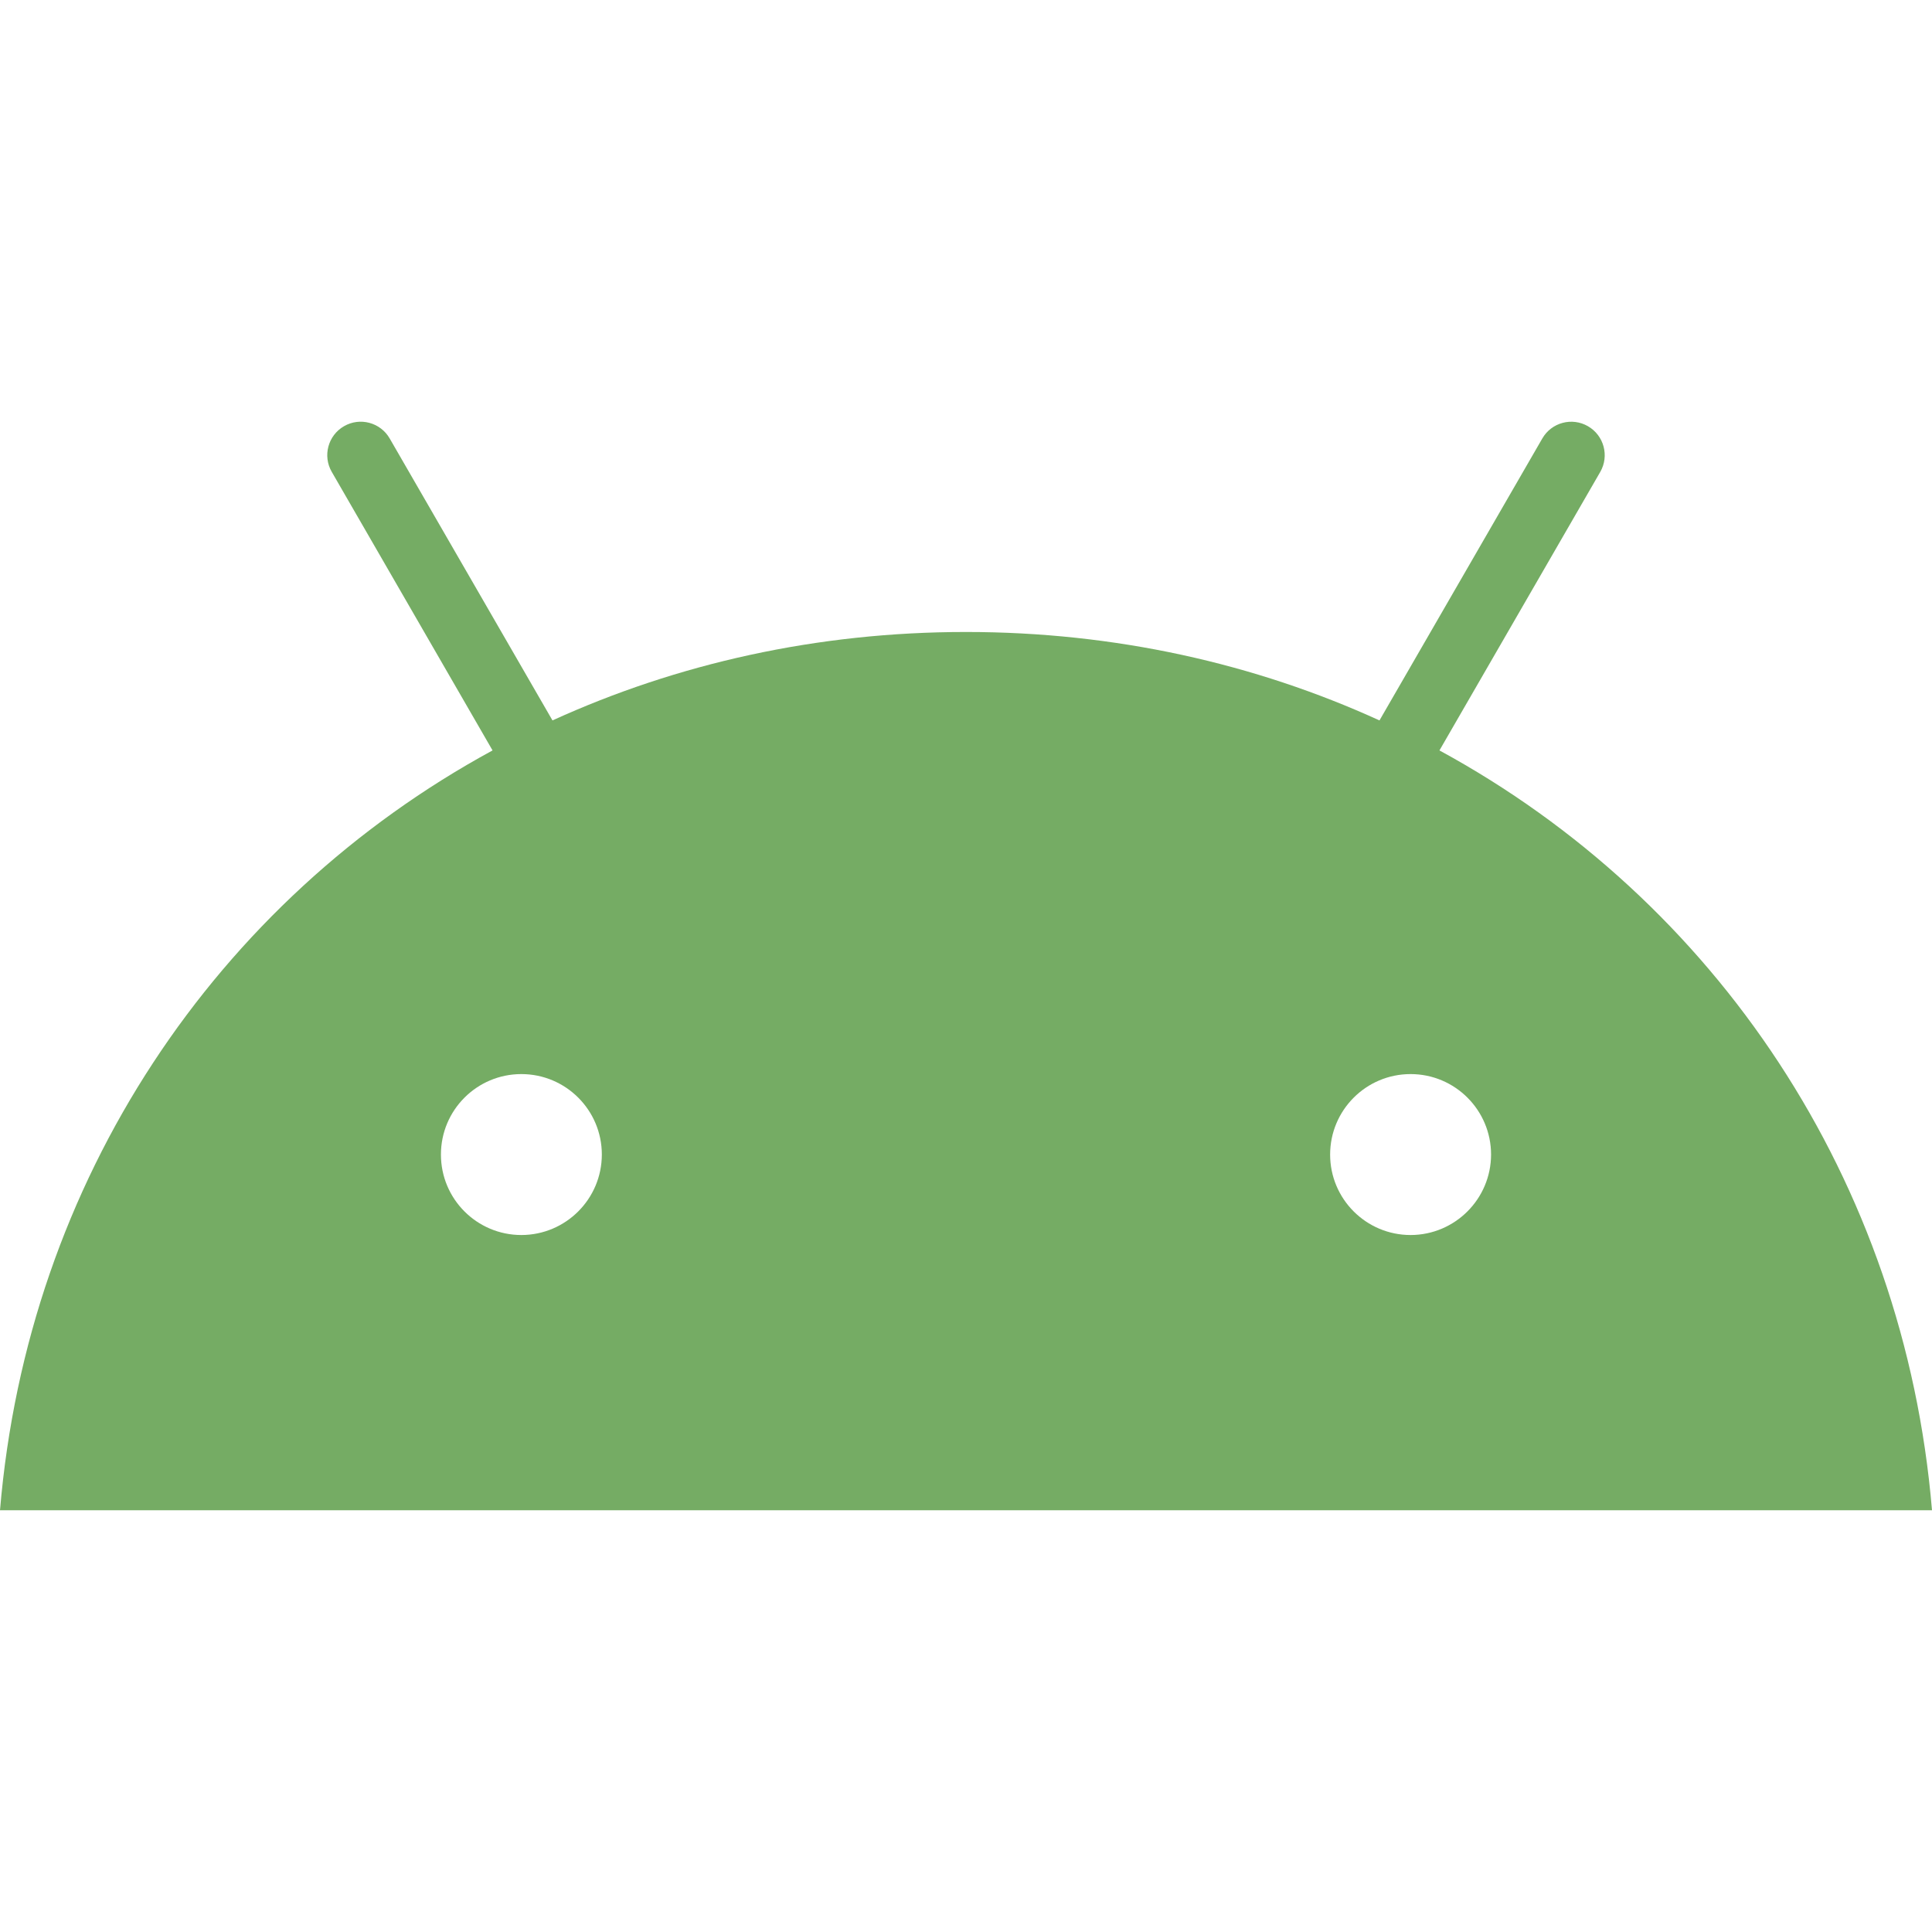 <?xml version="1.0" encoding="UTF-8"?> <svg xmlns="http://www.w3.org/2000/svg" width="53" height="53" viewBox="0 0 53 53" fill="none"><path d="M38.697 33.88C37.478 33.88 36.489 32.892 36.489 31.673C36.489 30.454 37.477 29.465 38.696 29.465C39.915 29.465 40.903 30.453 40.904 31.672C40.902 32.89 39.915 33.878 38.697 33.88ZM14.303 33.88C13.084 33.88 12.096 32.892 12.096 31.673C12.095 30.454 13.083 29.465 14.302 29.465C15.521 29.465 16.51 30.453 16.51 31.672C16.509 32.89 15.522 33.878 14.303 33.88ZM39.488 20.586L43.899 12.947C44.152 12.508 44.002 11.947 43.563 11.693C43.125 11.439 42.563 11.589 42.31 12.028L37.843 19.763C34.428 18.205 30.592 17.337 26.5 17.337C22.407 17.337 18.572 18.206 15.156 19.763L10.69 12.028C10.437 11.589 9.876 11.438 9.437 11.692C8.998 11.945 8.847 12.507 9.101 12.945L13.512 20.586C5.938 24.705 0.758 32.372 0 41.431H53C52.241 32.372 47.062 24.705 39.488 20.586Z" fill="#75AC64"></path></svg> 
